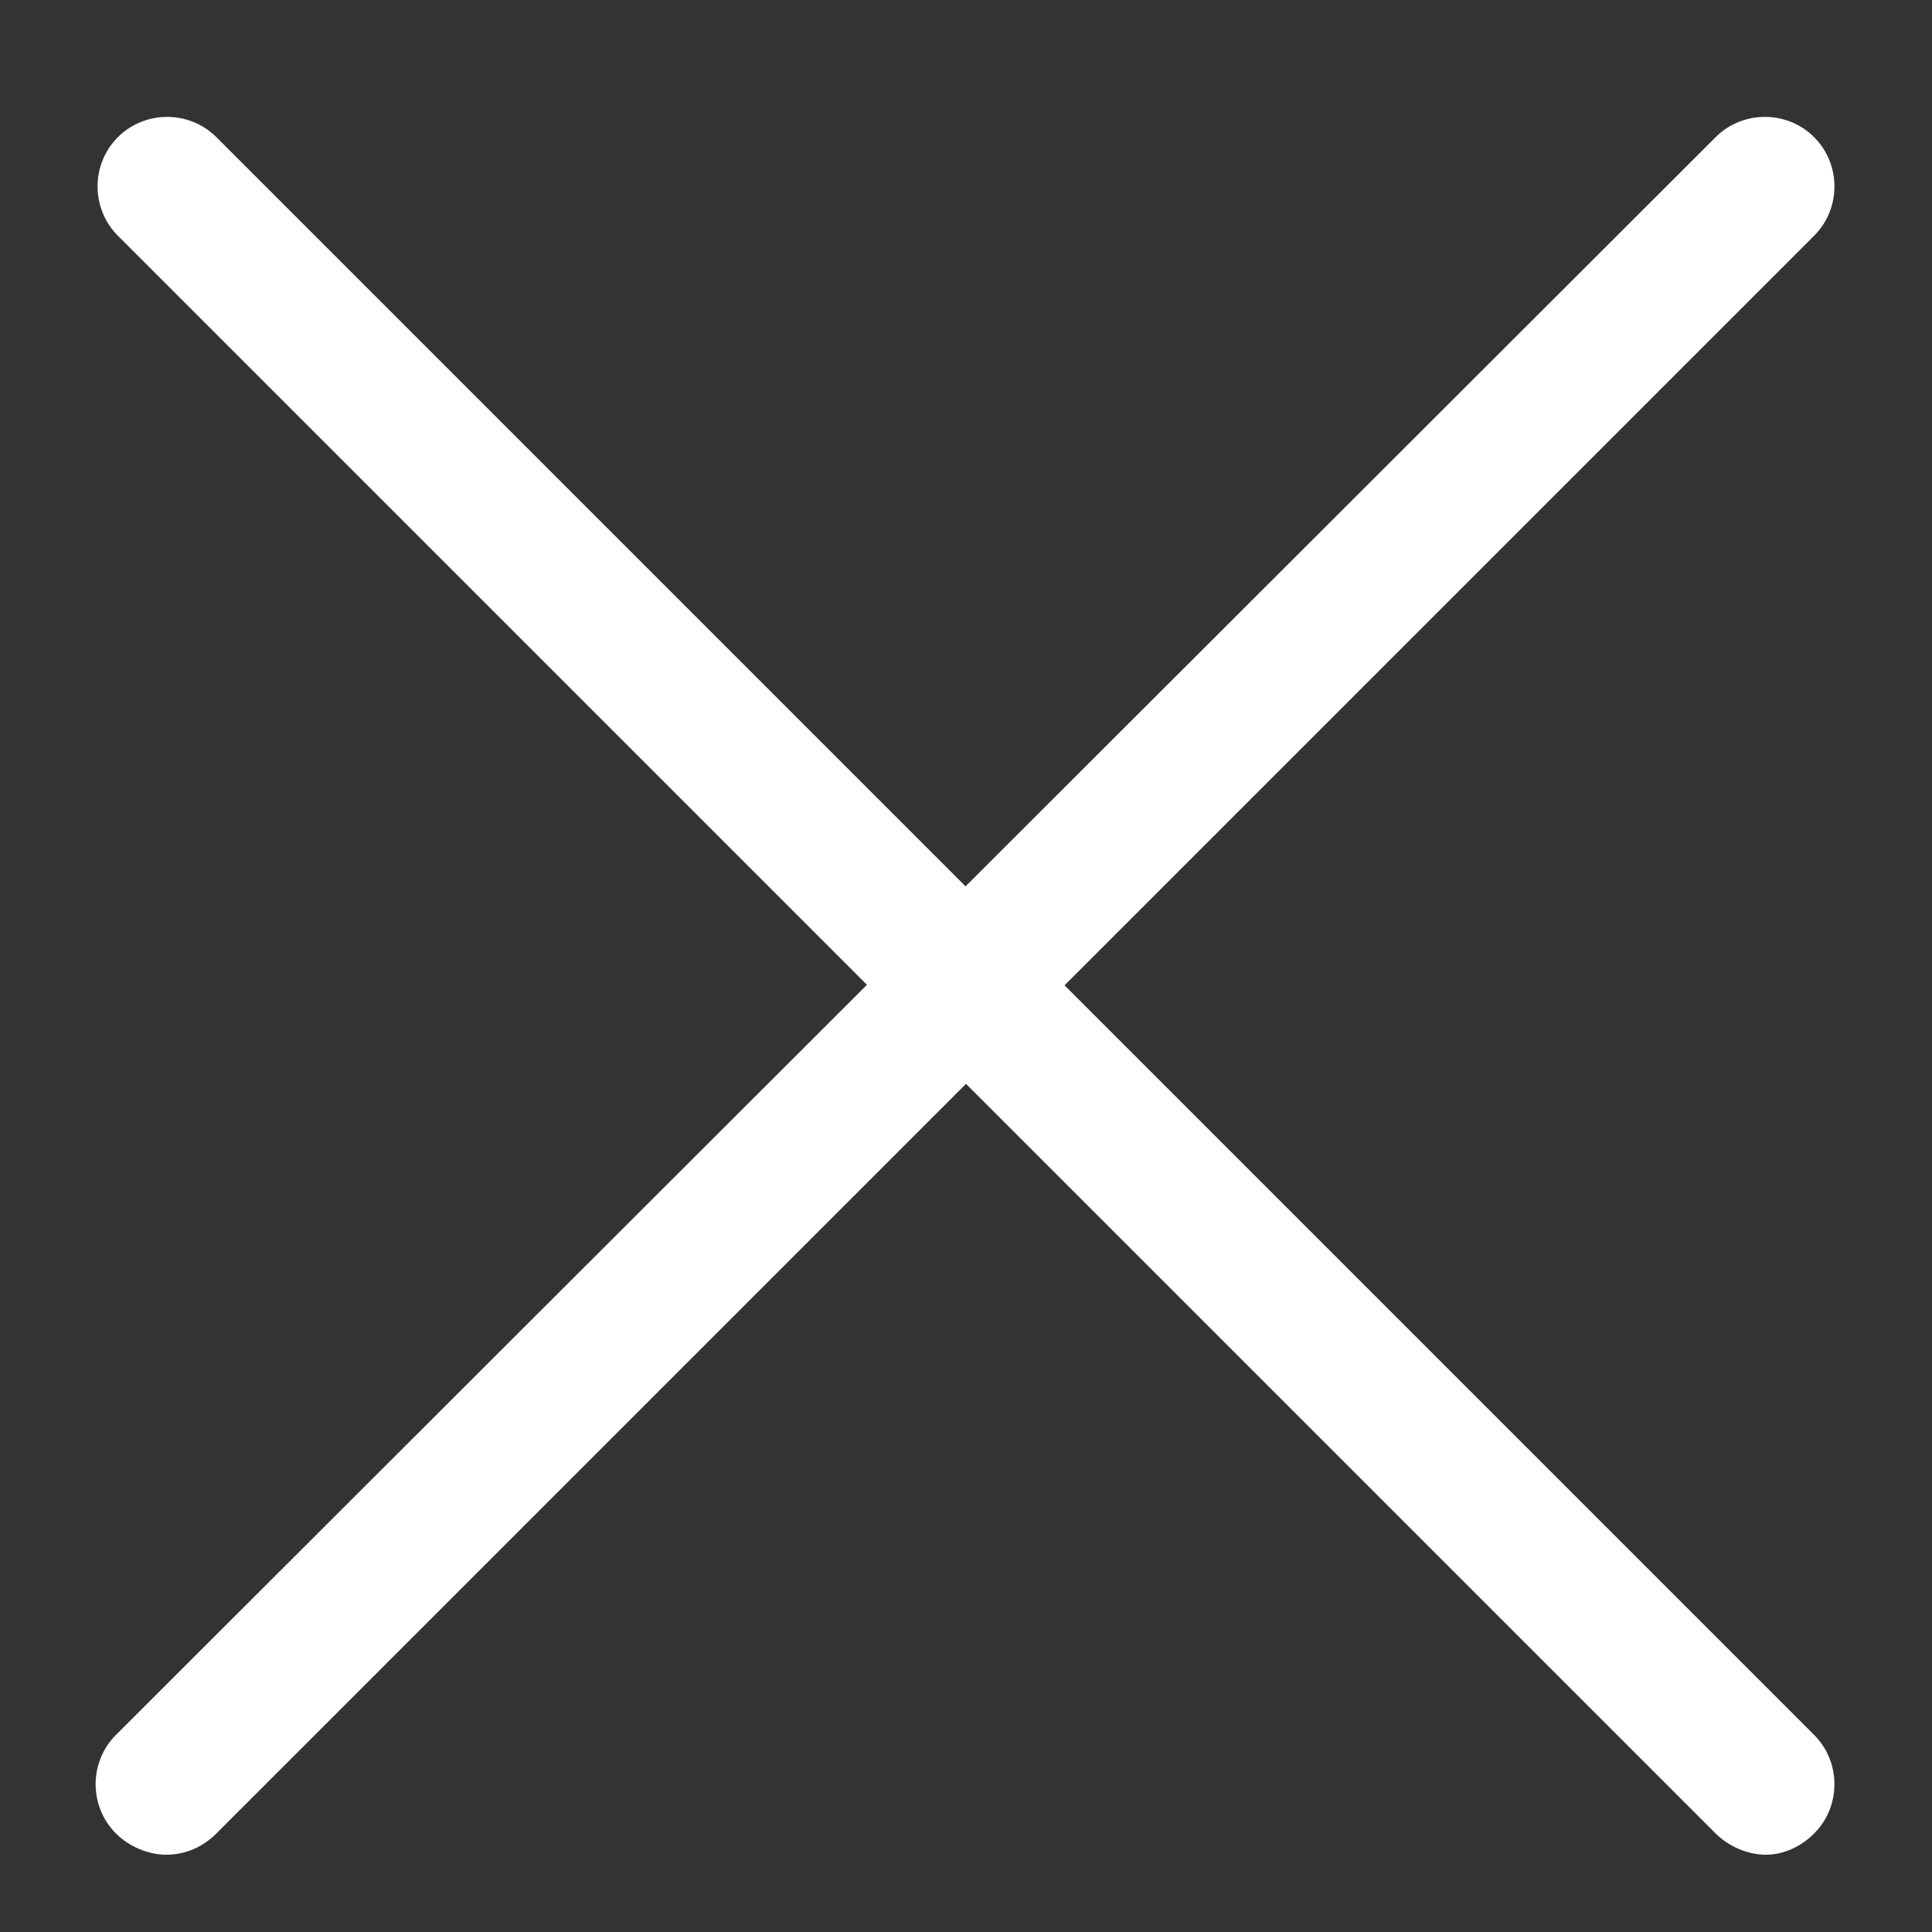 <?xml version="1.0" encoding="utf-8"?>
<!-- Generator: Adobe Illustrator 19.0.0, SVG Export Plug-In . SVG Version: 6.00 Build 0)  -->
<svg version="1.1" id="Layer_1" xmlns="http://www.w3.org/2000/svg" xmlns:xlink="http://www.w3.org/1999/xlink" x="0px" y="0px"
	 width="100px" height="100px" viewBox="0 0 100 100" style="enable-background:new 0 0 100 100;" xml:space="preserve">
<rect x="0" y="0" width="100" height="100" fill="#333333" stroke="none"/>
<style type="text/css">
	.st0{fill:#FFFFFF;}
</style>
<path id="XMLID_2_" class="st0" d="M8.6,96c-0.9,0-1.9-0.4-2.6-1.1c-1.4-1.4-1.4-3.7,0-5.1L88.8,7.1c1.4-1.4,3.7-1.4,5.1,0
	c1.4,1.4,1.4,3.7,0,5.1L11.2,94.9C10.5,95.6,9.6,96,8.6,96z"/>
<path id="XMLID_1_" class="st0" d="M91.4,96c-0.9,0-1.9-0.4-2.6-1.1L6.1,12.2c-1.4-1.4-1.4-3.7,0-5.1c1.4-1.4,3.7-1.4,5.1,0
	l82.7,82.7c1.4,1.4,1.4,3.7,0,5.1C93.2,95.6,92.3,96,91.4,96z"/>
</svg>
